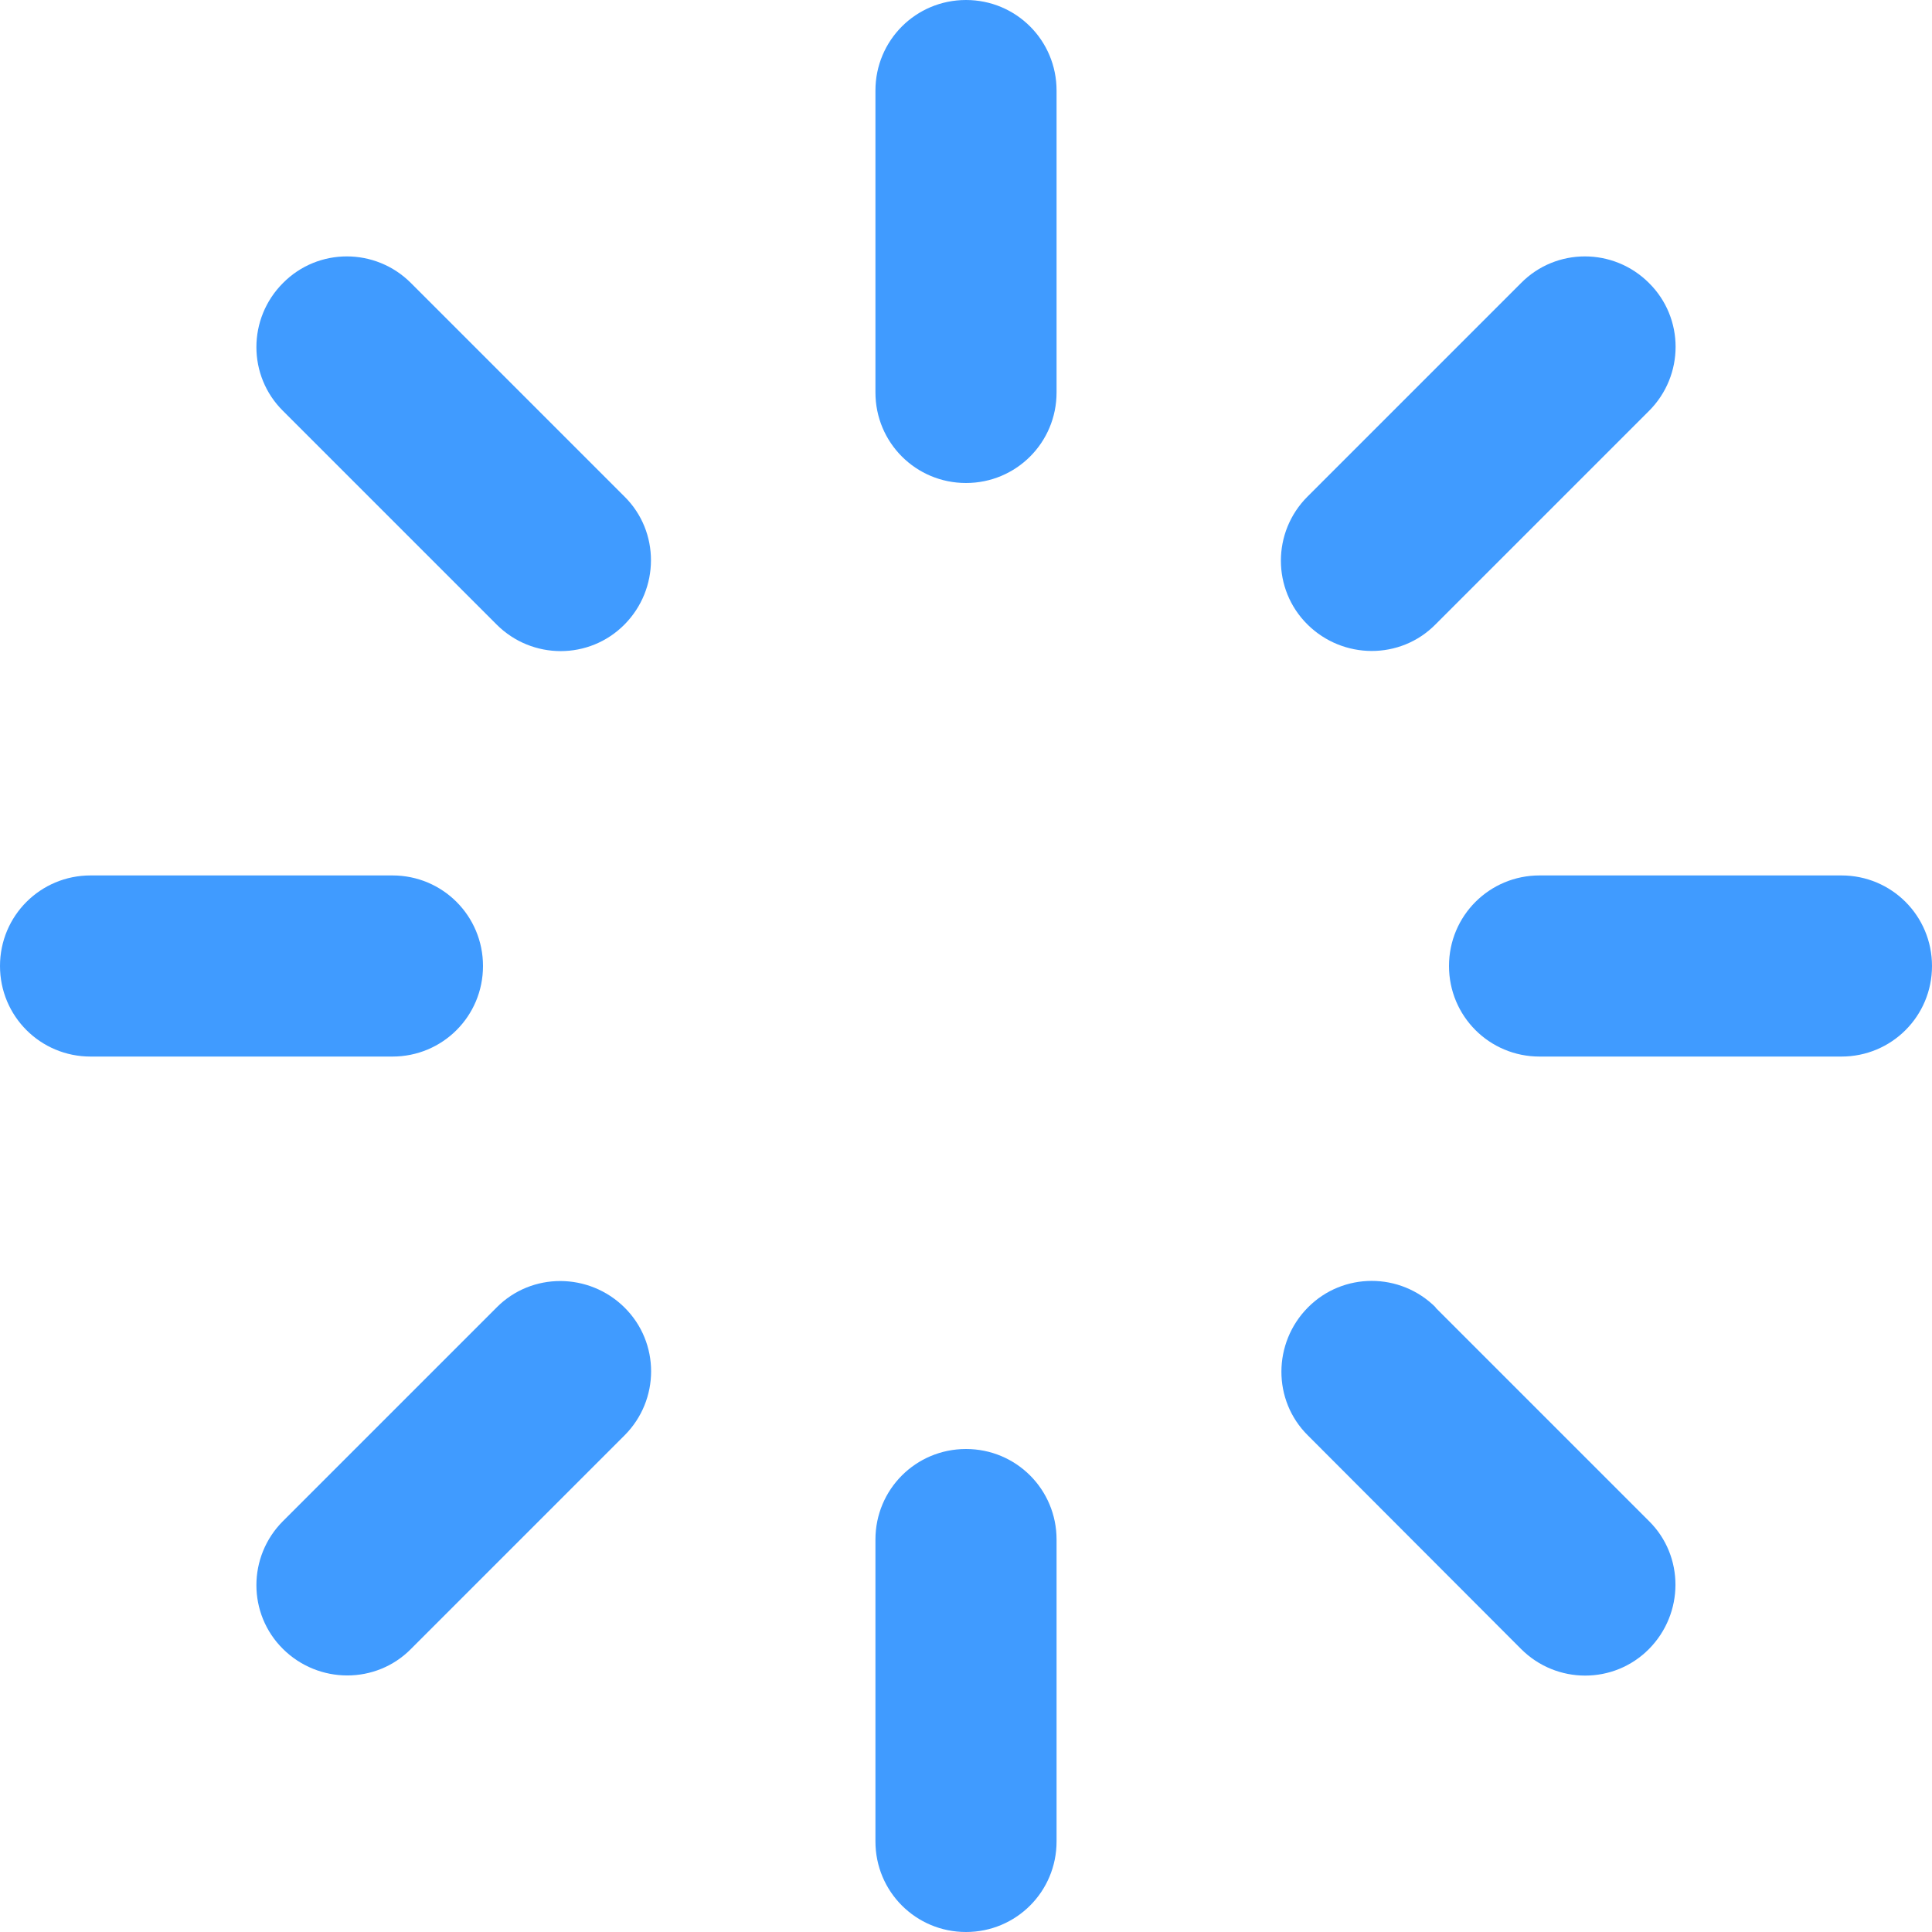 <svg xmlns="http://www.w3.org/2000/svg" viewBox="0 0 512 512"><!--!Font Awesome Pro 6.6.0 by @fontawesome - https://fontawesome.com License - https://fontawesome.com/license (Commercial License) Copyright 2024 Fonticons, Inc.--><path fill="#409bff" d="M280 24c0-13.3-10.7-24-24-24s-24 10.7-24 24v80c0 13.3 10.7 24 24 24s24-10.7 24-24V24zm0 384c0-13.3-10.7-24-24-24s-24 10.7-24 24v80c0 13.3 10.7 24 24 24s24-10.7 24-24v-80zM0 256c0 13.3 10.7 24 24 24h80c13.3 0 24-10.7 24-24s-10.7-24-24-24H24c-13.3 0-24 10.7-24 24zm408-24c-13.3 0-24 10.7-24 24s10.7 24 24 24h80c13.3 0 24-10.7 24-24s-10.7-24-24-24h-80zm29-157c-9.4-9.4-24.6-9.4-33.9 0l-56.6 56.6c-9.4 9.4-9.4 24.6 0 33.9s24.6 9.4 33.9 0l56.6-56.6c9.4-9.4 9.4-24.6 0-33.9zM165.5 380.4c9.4-9.4 9.4-24.6 0-33.9s-24.6-9.4-33.9 0L75 403.1c-9.4 9.4-9.4 24.6 0 33.9s24.6 9.4 33.9 0l56.6-56.6zM75 75c-9.4 9.4-9.4 24.6 0 33.9l56.6 56.6c9.4 9.4 24.6 9.4 33.9 0s9.4-24.6 0-33.9L108.9 75c-9.4-9.4-24.6-9.4-33.9 0zm305.5 271.5c-9.4-9.4-24.6-9.4-33.9 0s-9.4 24.6 0 33.9l56.5 56.6c9.4 9.4 24.6 9.4 33.9 0s9.4-24.6 0-33.9l-56.6-56.6z"/></svg>